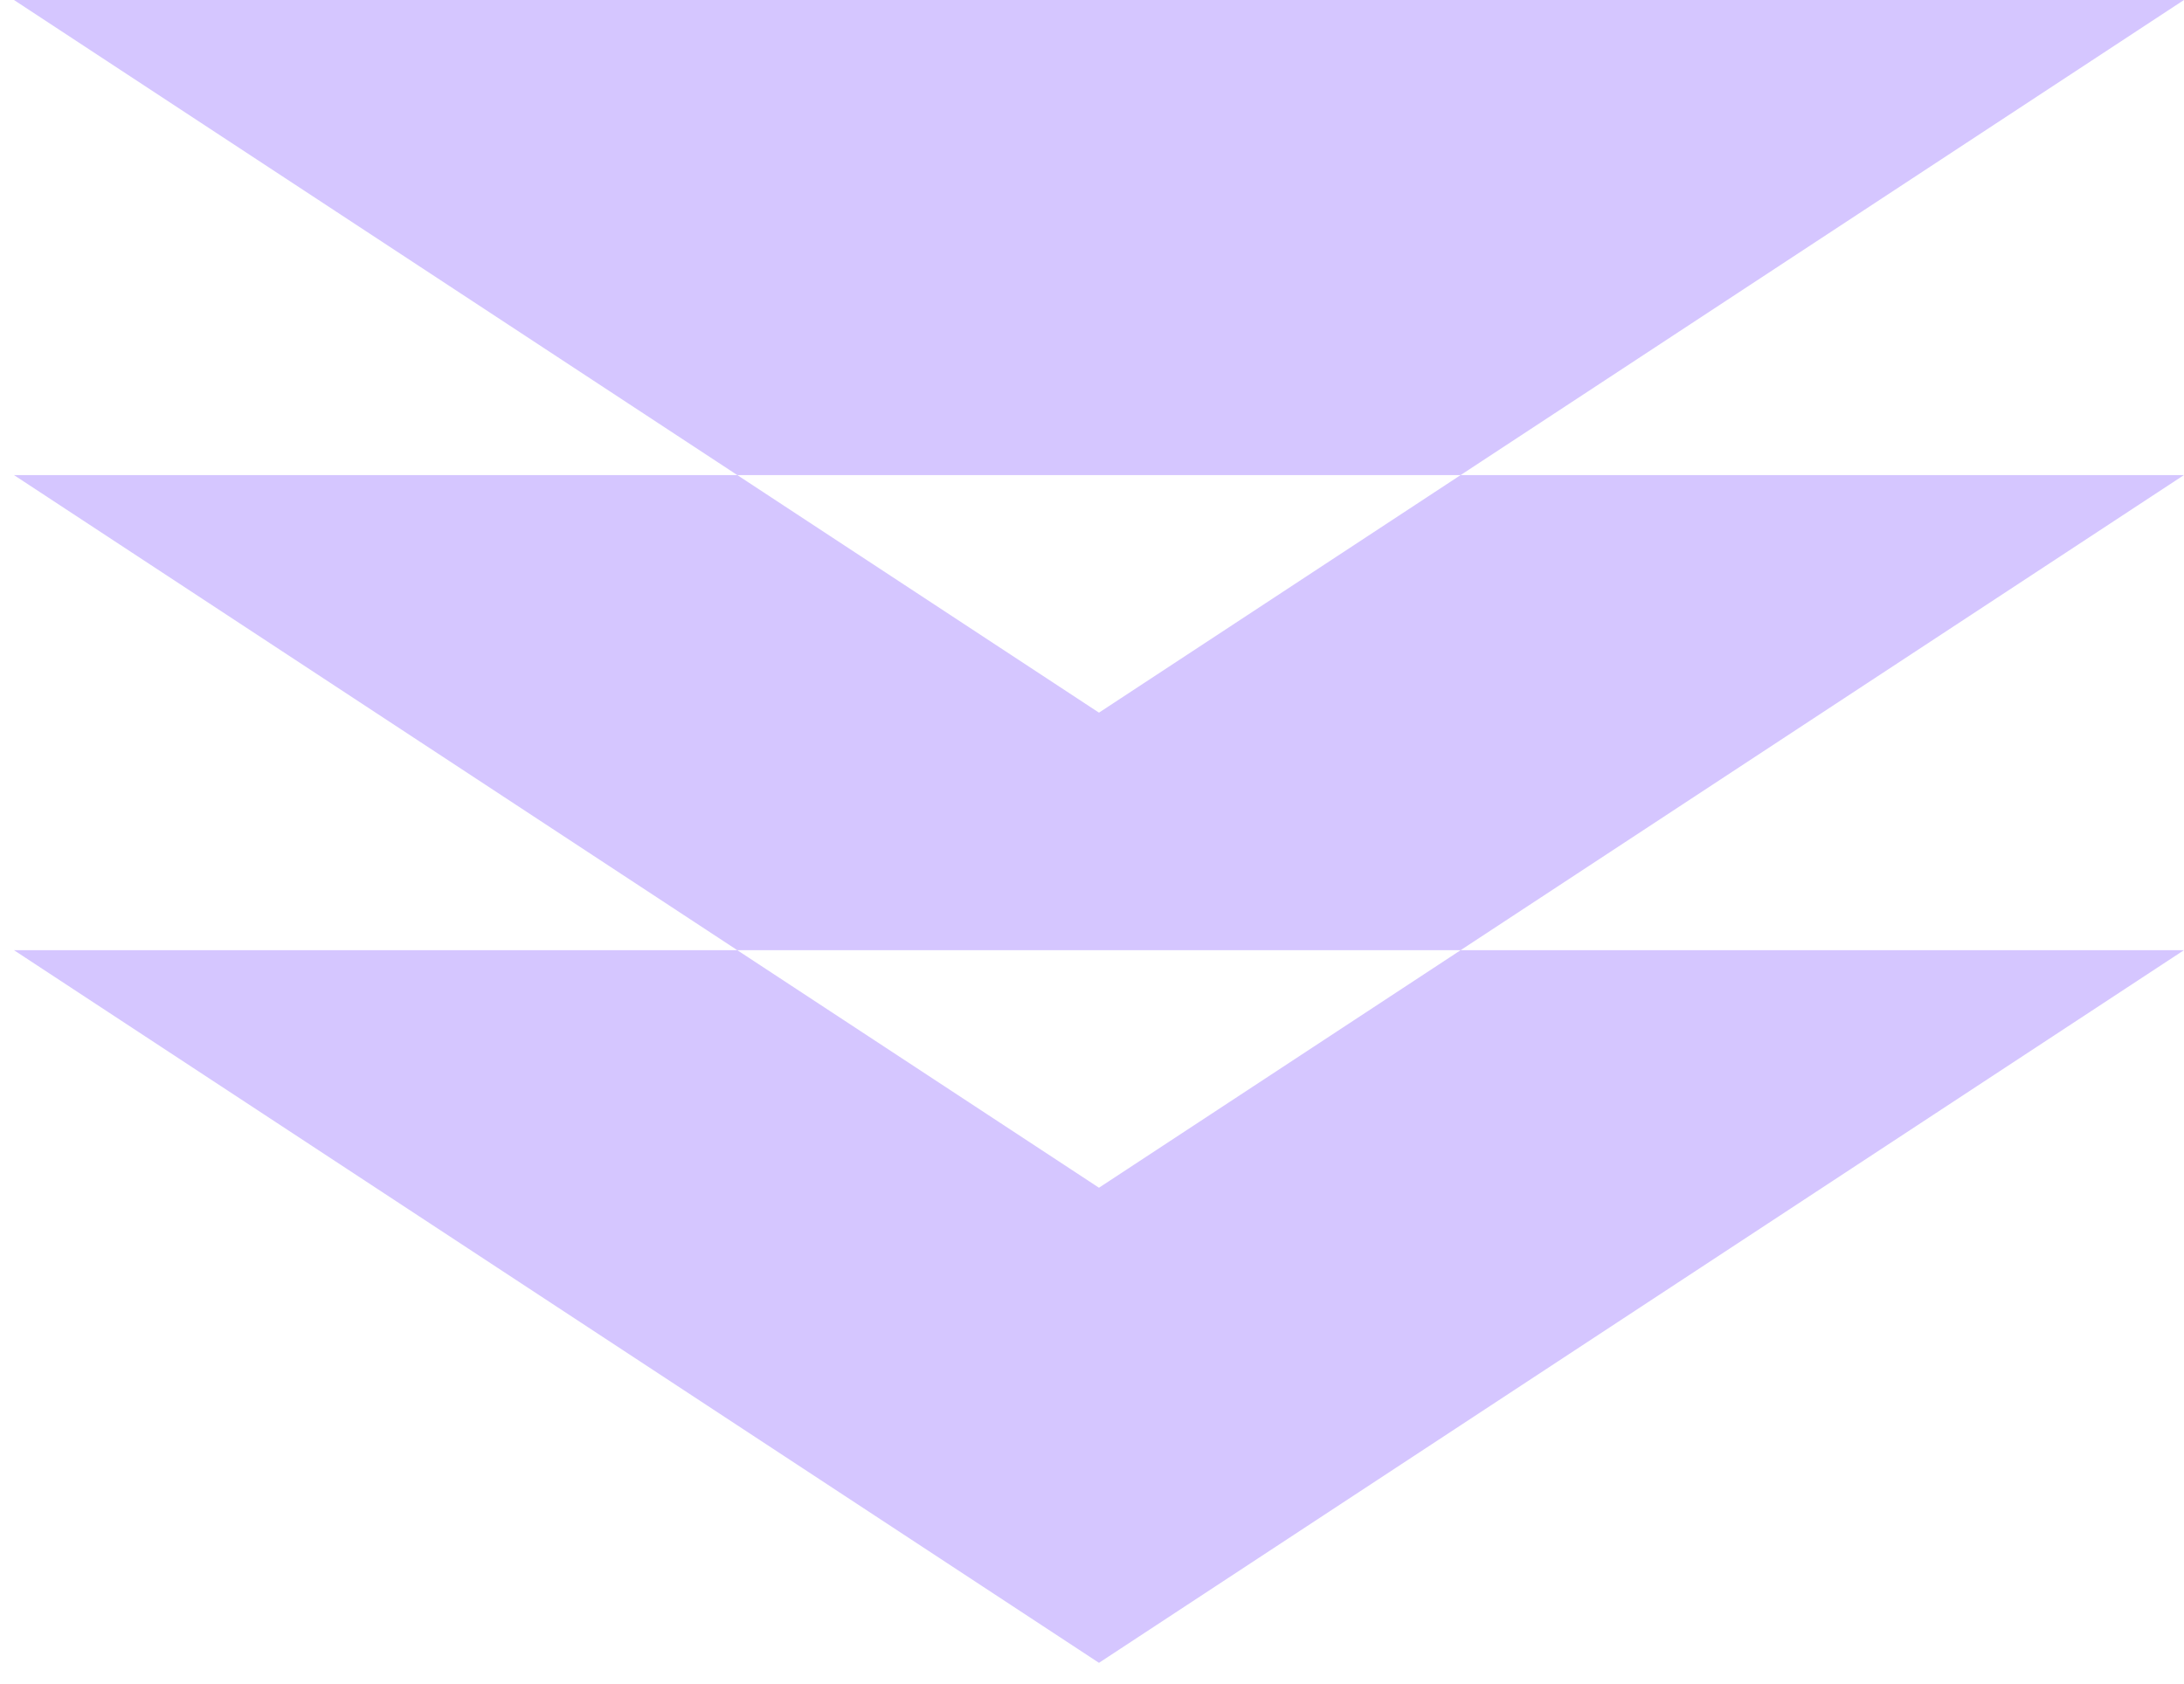 <svg xmlns="http://www.w3.org/2000/svg" width="83" height="64" viewBox="0 0 83 64" fill="none"><path d="M55.509 18.058L82.998 3.60474e-06L0.531 5.04546e-06L28.02 18.058L55.509 18.058Z" fill="#D5C6FF"></path><path fill-rule="evenodd" clip-rule="evenodd" d="M55.509 36.117L82.998 18.058L55.509 18.058L41.765 27.088L28.02 18.058L0.531 18.058L28.02 36.117L55.509 36.117ZM55.509 36.117L41.765 45.146L28.02 36.117L0.531 36.117L41.765 63.205L82.998 36.117L55.509 36.117Z" fill="#D5C6FF"></path></svg>